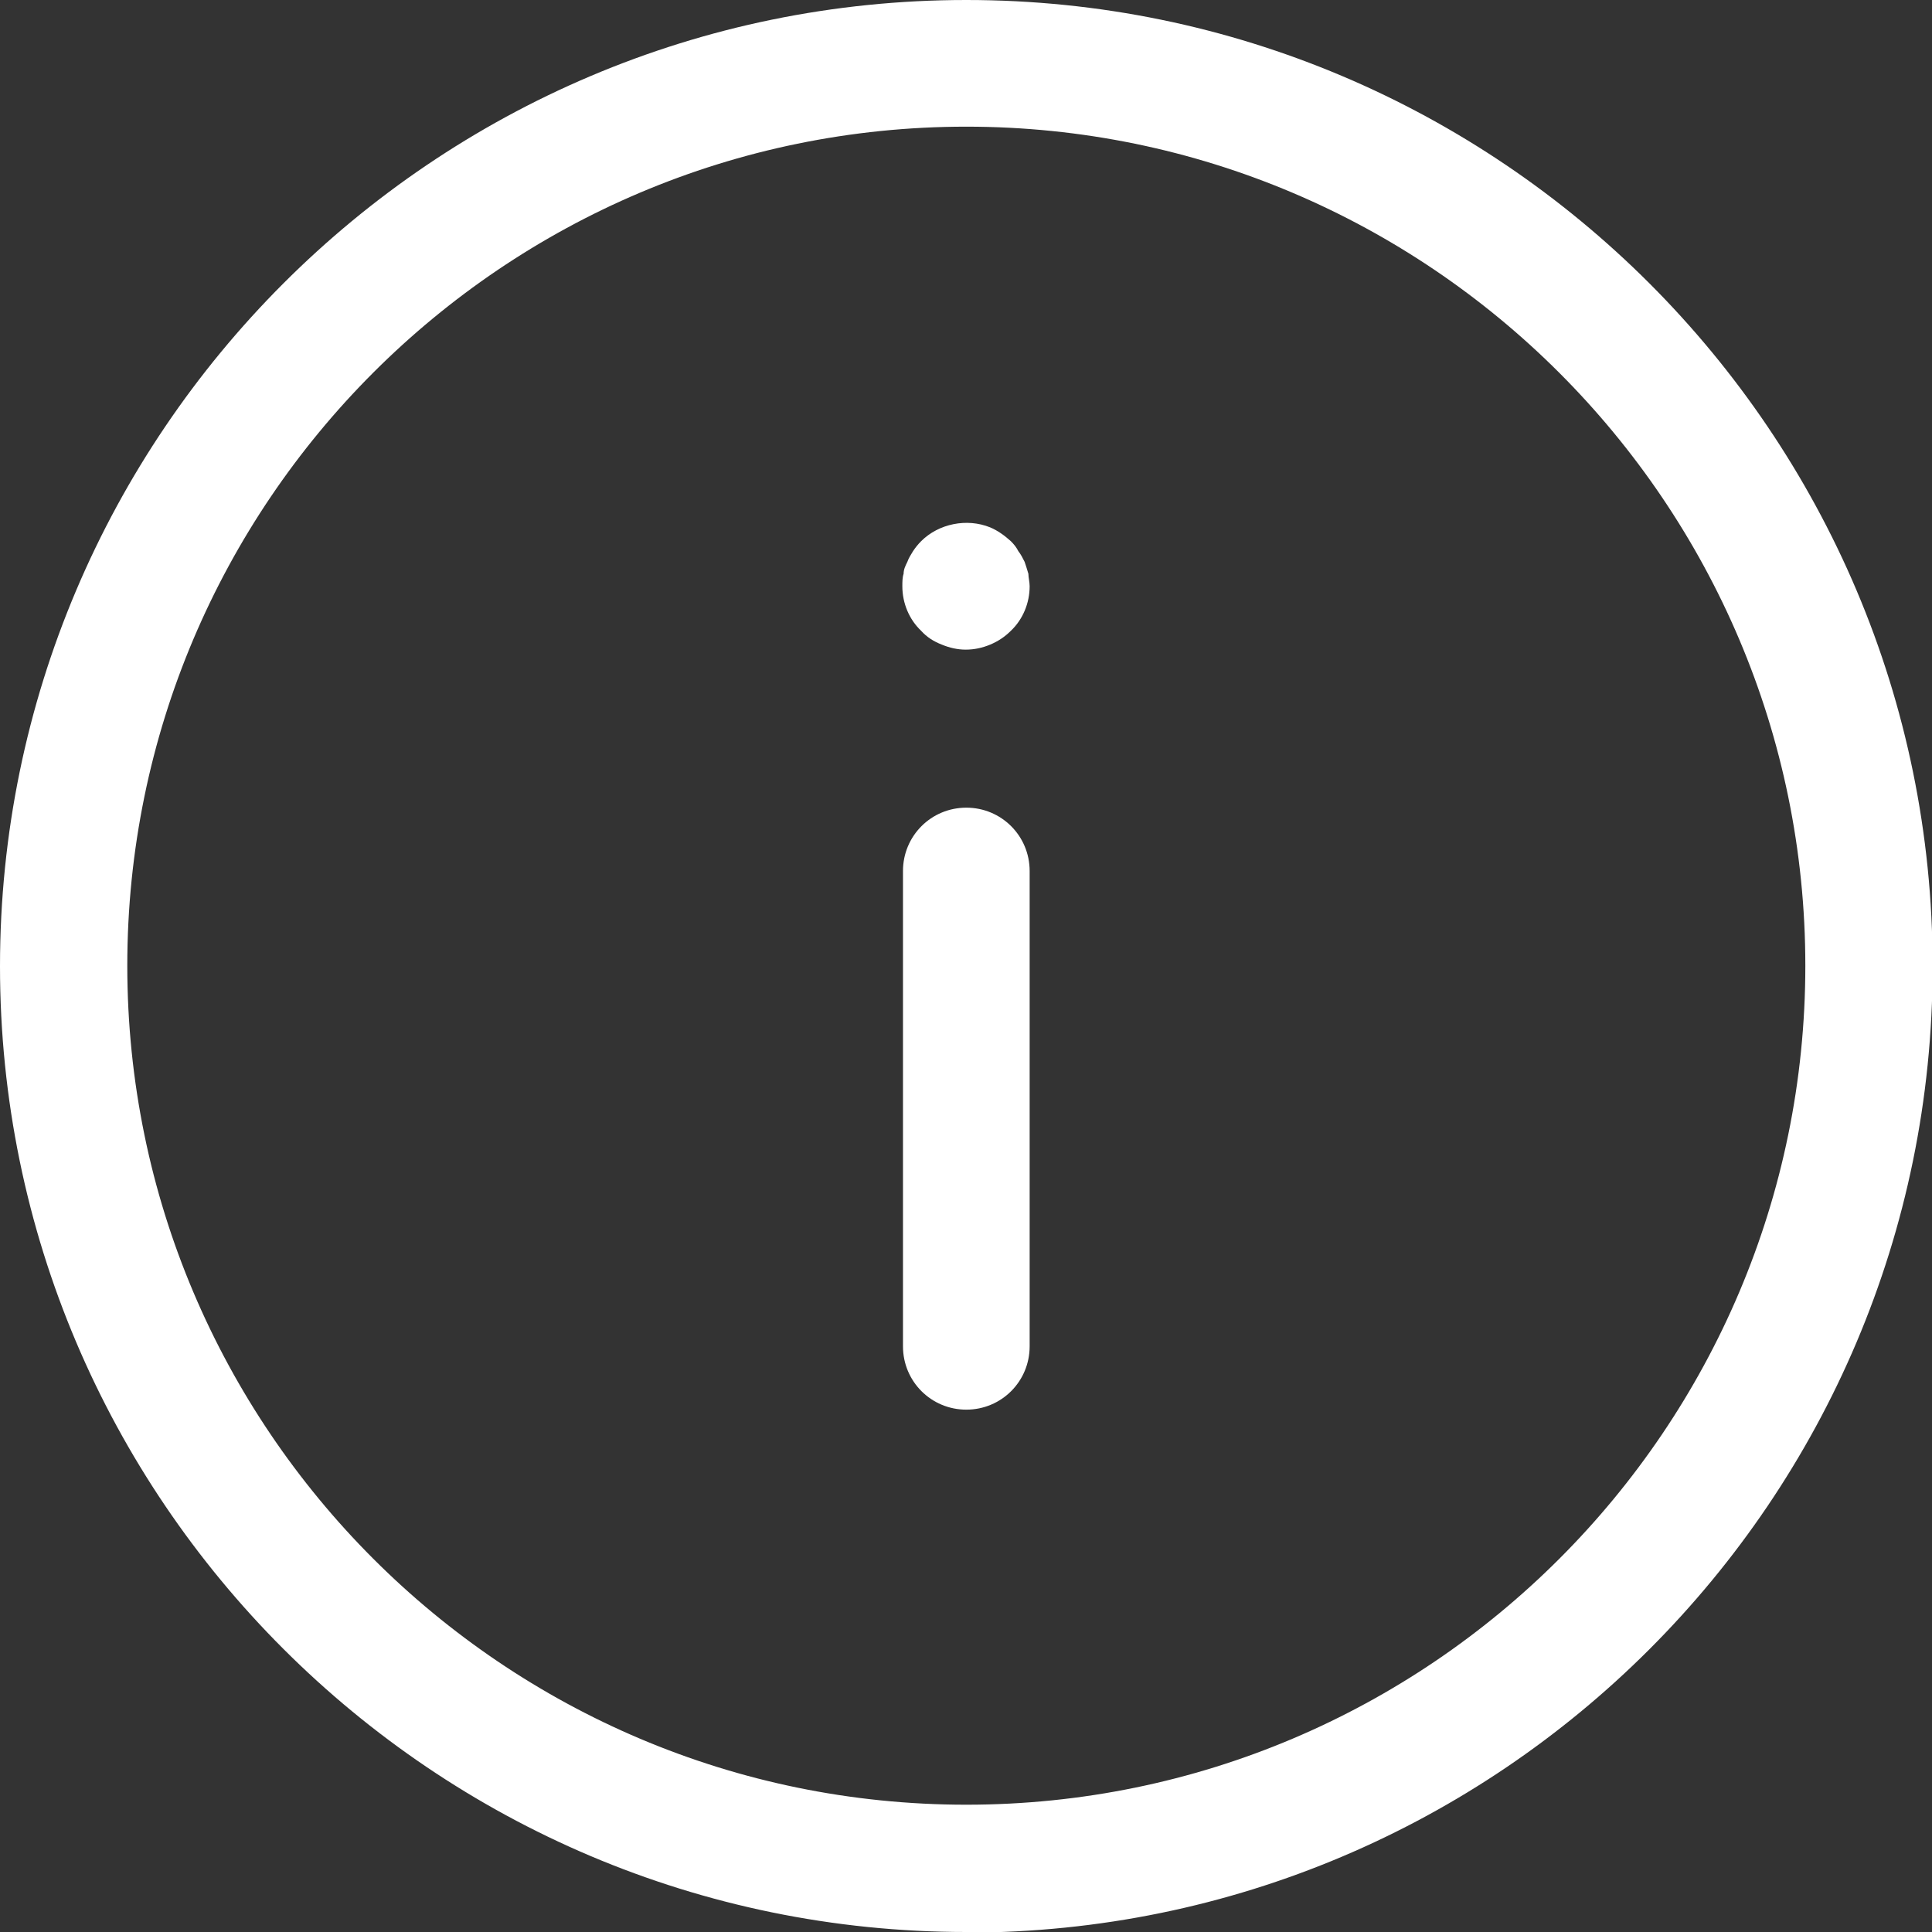 <?xml version="1.0" encoding="UTF-8"?>
<svg xmlns="http://www.w3.org/2000/svg" id="Layout" viewBox="0 0 30.81 30.81">
  <rect x="0" y="0" width="30.81" height="30.81" fill="#333333" stroke="none"/>
  <defs>
    <style>.cls-1{fill:#fff;}</style>
  </defs>
  <g id="Info">
    <path class="cls-1" d="m15.41,22.48c-.56,0-1.01-.45-1.01-1.01v-7.58c0-.56.45-1.01,1.01-1.01s1.01.45,1.01,1.01v7.58c0,.56-.45,1.01-1.01,1.01Z"></path>
    <path class="cls-1" d="m15.4,10.36c-.13,0-.26-.03-.38-.08-.13-.05-.24-.12-.33-.22-.19-.18-.3-.44-.3-.71,0-.07,0-.14.02-.2,0-.07.03-.13.06-.19.02-.06.06-.12.09-.17.04-.06.08-.11.13-.16.28-.28.73-.37,1.1-.22.12.05.23.13.33.22.05.05.09.1.12.16.04.05.07.11.1.17.02.06.04.12.06.19,0,.06.02.13.02.2,0,.27-.11.53-.3.71-.1.1-.21.17-.33.22-.12.05-.25.08-.39.08Z"></path>
    <path class="cls-1" d="m15.41,30.81C6.91,30.81,0,23.9,0,15.41S6.91,0,15.41,0s15.41,6.91,15.41,15.41-6.91,15.41-15.41,15.41Zm0-28.79c-7.38,0-13.38,6-13.38,13.38s6,13.38,13.38,13.38,13.38-6,13.38-13.38S22.78,2.02,15.41,2.02Z"></path>
  </g>
</svg>
